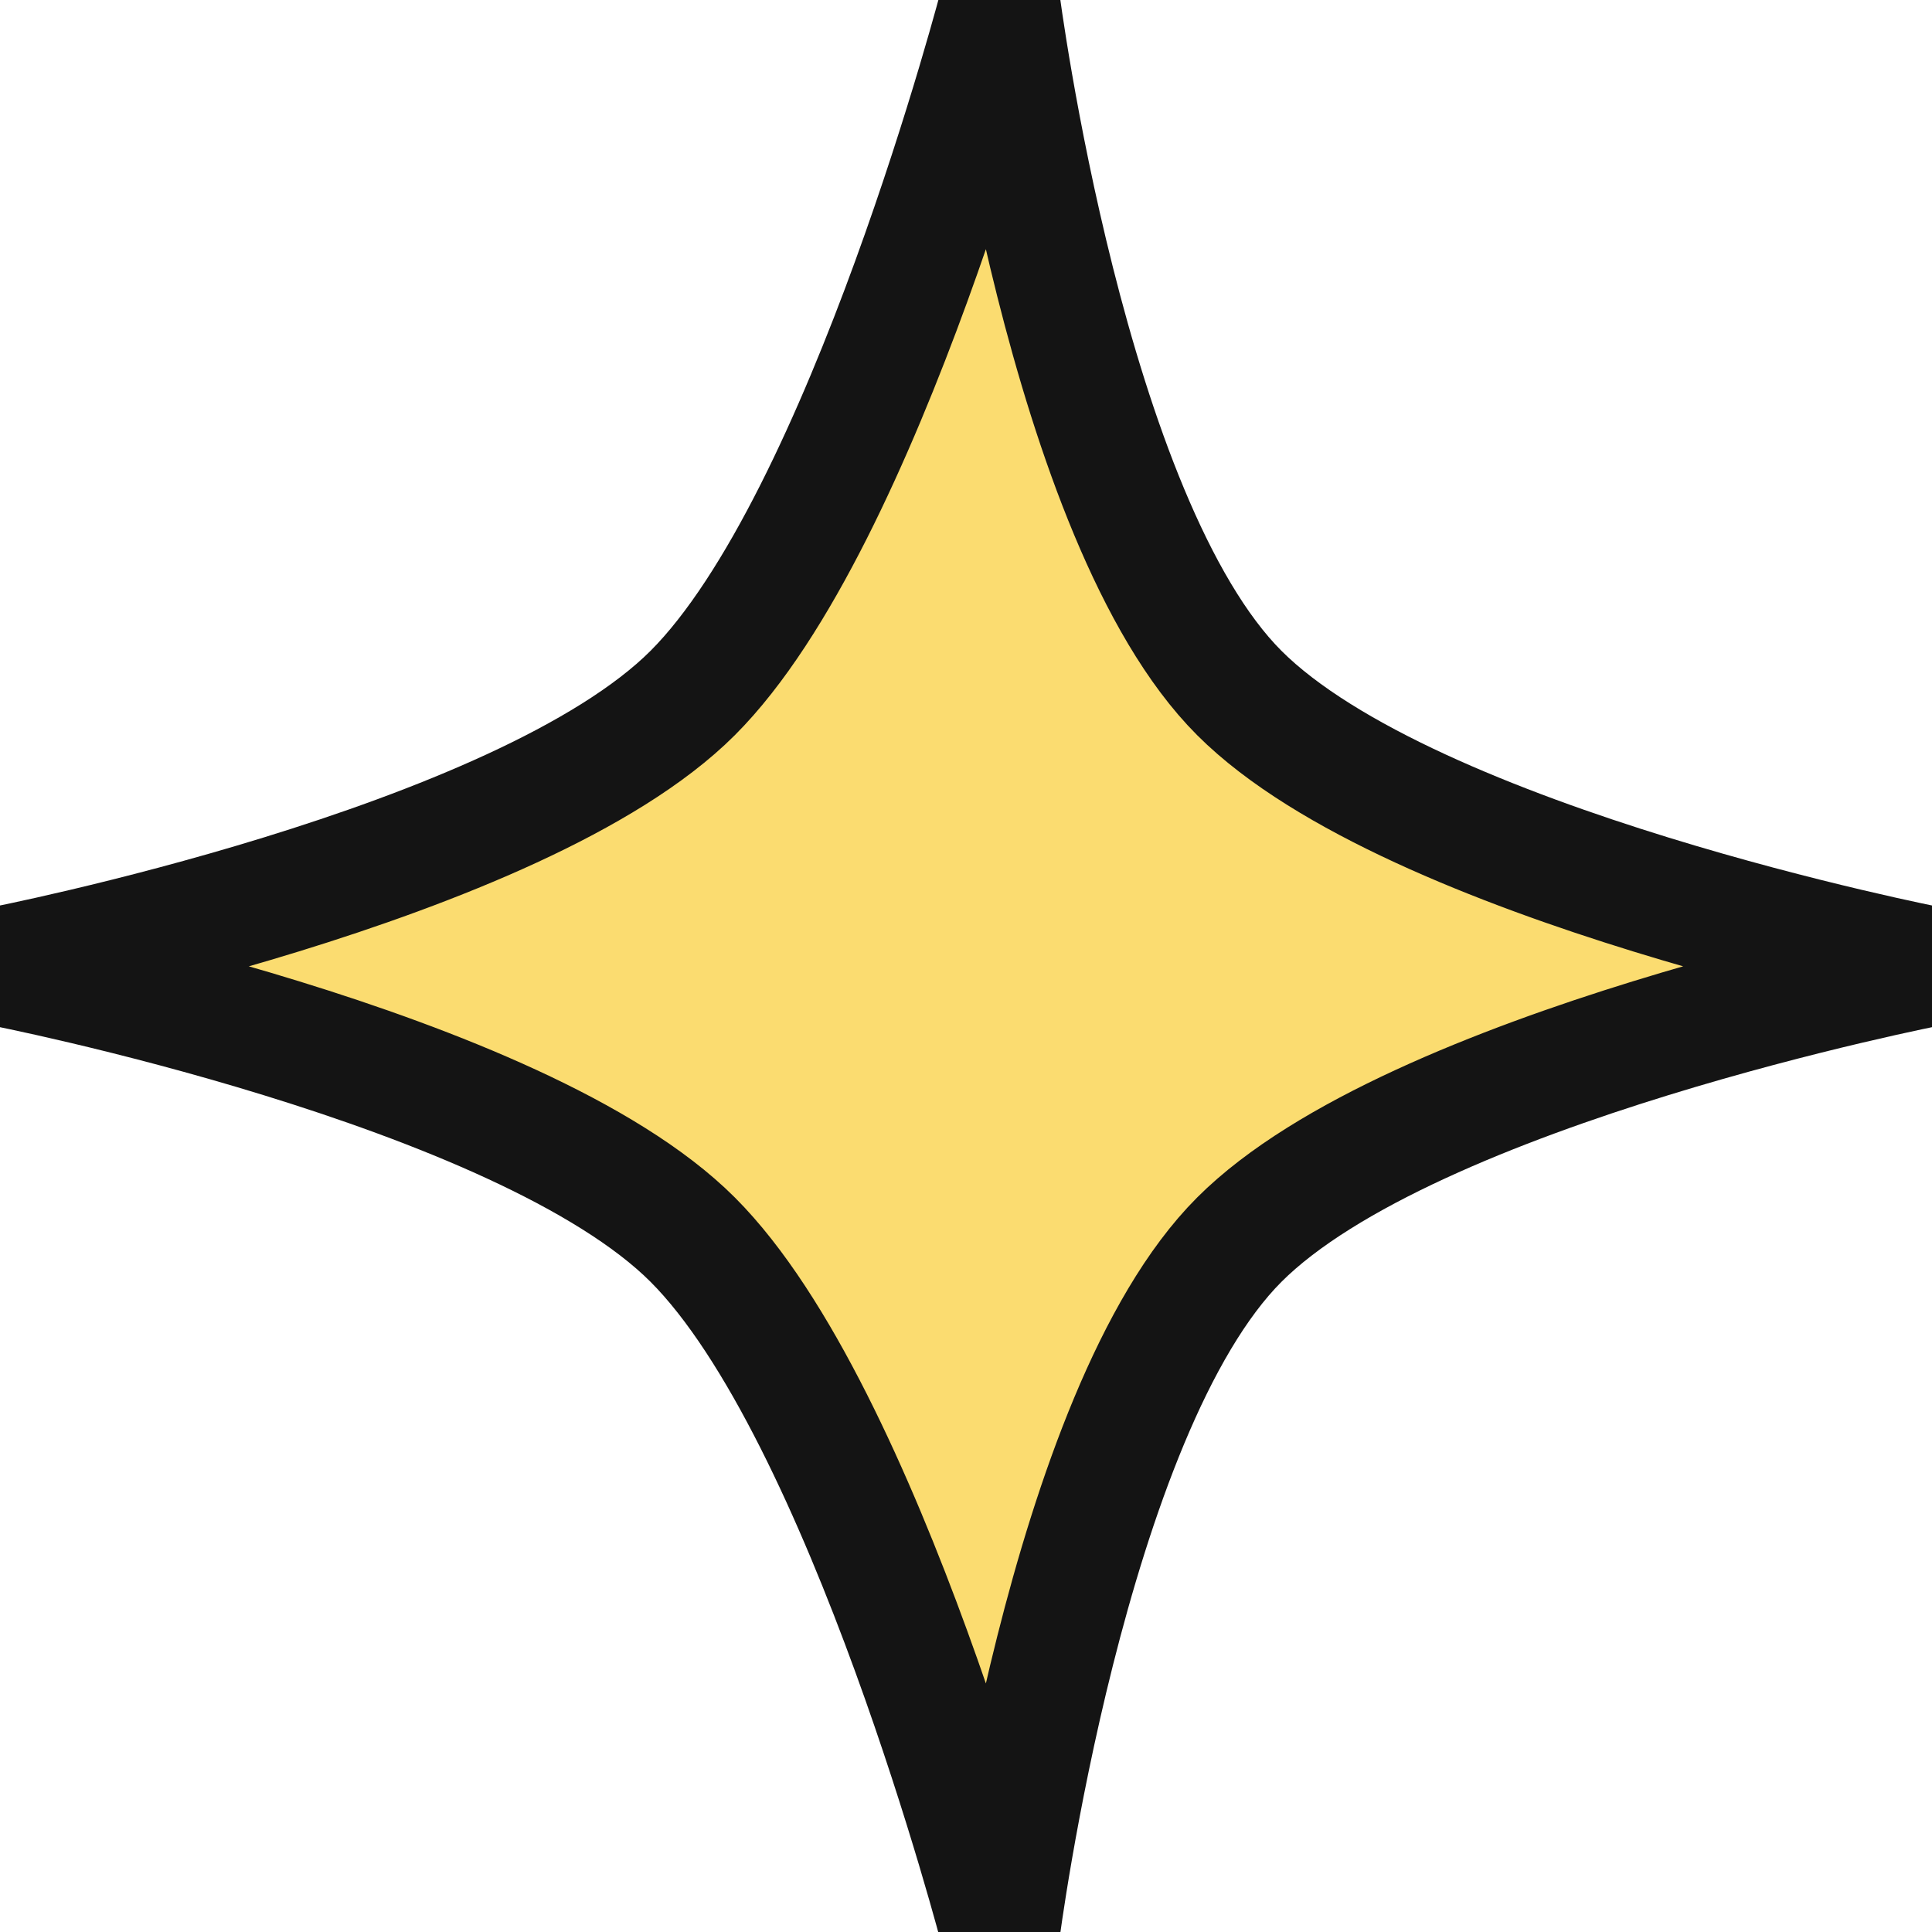 <svg viewBox="0 0 162 162" fill="none" xmlns="http://www.w3.org/2000/svg">
<path d="M83.864 -0.011C83.864 -0.011 72.543 43.648 58.082 58.109C43.621 72.57 0 81.028 0 81.028C0 81.028 43.621 89.485 58.082 103.946C72.543 118.407 83.864 162.066 83.864 162.066C83.864 162.066 89.457 118.407 103.918 103.946C118.379 89.485 162 81.028 162 81.028C162 81.028 118.379 72.57 103.918 58.109C89.457 43.648 83.864 -0.011 83.864 -0.011Z" fill="#FBDC70"/>
<path d="M83.864 -0.011C83.864 -0.011 72.543 43.648 58.082 58.109C43.621 72.57 0 81.028 0 81.028C0 81.028 43.621 89.485 58.082 103.946C72.543 118.407 83.864 162.066 83.864 162.066C83.864 162.066 89.457 118.407 103.918 103.946C118.379 89.485 162 81.028 162 81.028C162 81.028 118.379 72.57 103.918 58.109C89.457 43.648 83.864 -0.011 83.864 -0.011Z" fill="#FBDC70"/>
<path d="M83.864 -0.011C83.864 -0.011 72.543 43.648 58.082 58.109C43.621 72.57 0 81.028 0 81.028C0 81.028 43.621 89.485 58.082 103.946C72.543 118.407 83.864 162.066 83.864 162.066C83.864 162.066 89.457 118.407 103.918 103.946C118.379 89.485 162 81.028 162 81.028C162 81.028 118.379 72.57 103.918 58.109C89.457 43.648 83.864 -0.011 83.864 -0.011Z" stroke="#141414" stroke-width="10" stroke-linecap="round" stroke-linejoin="round"/>
</svg>
